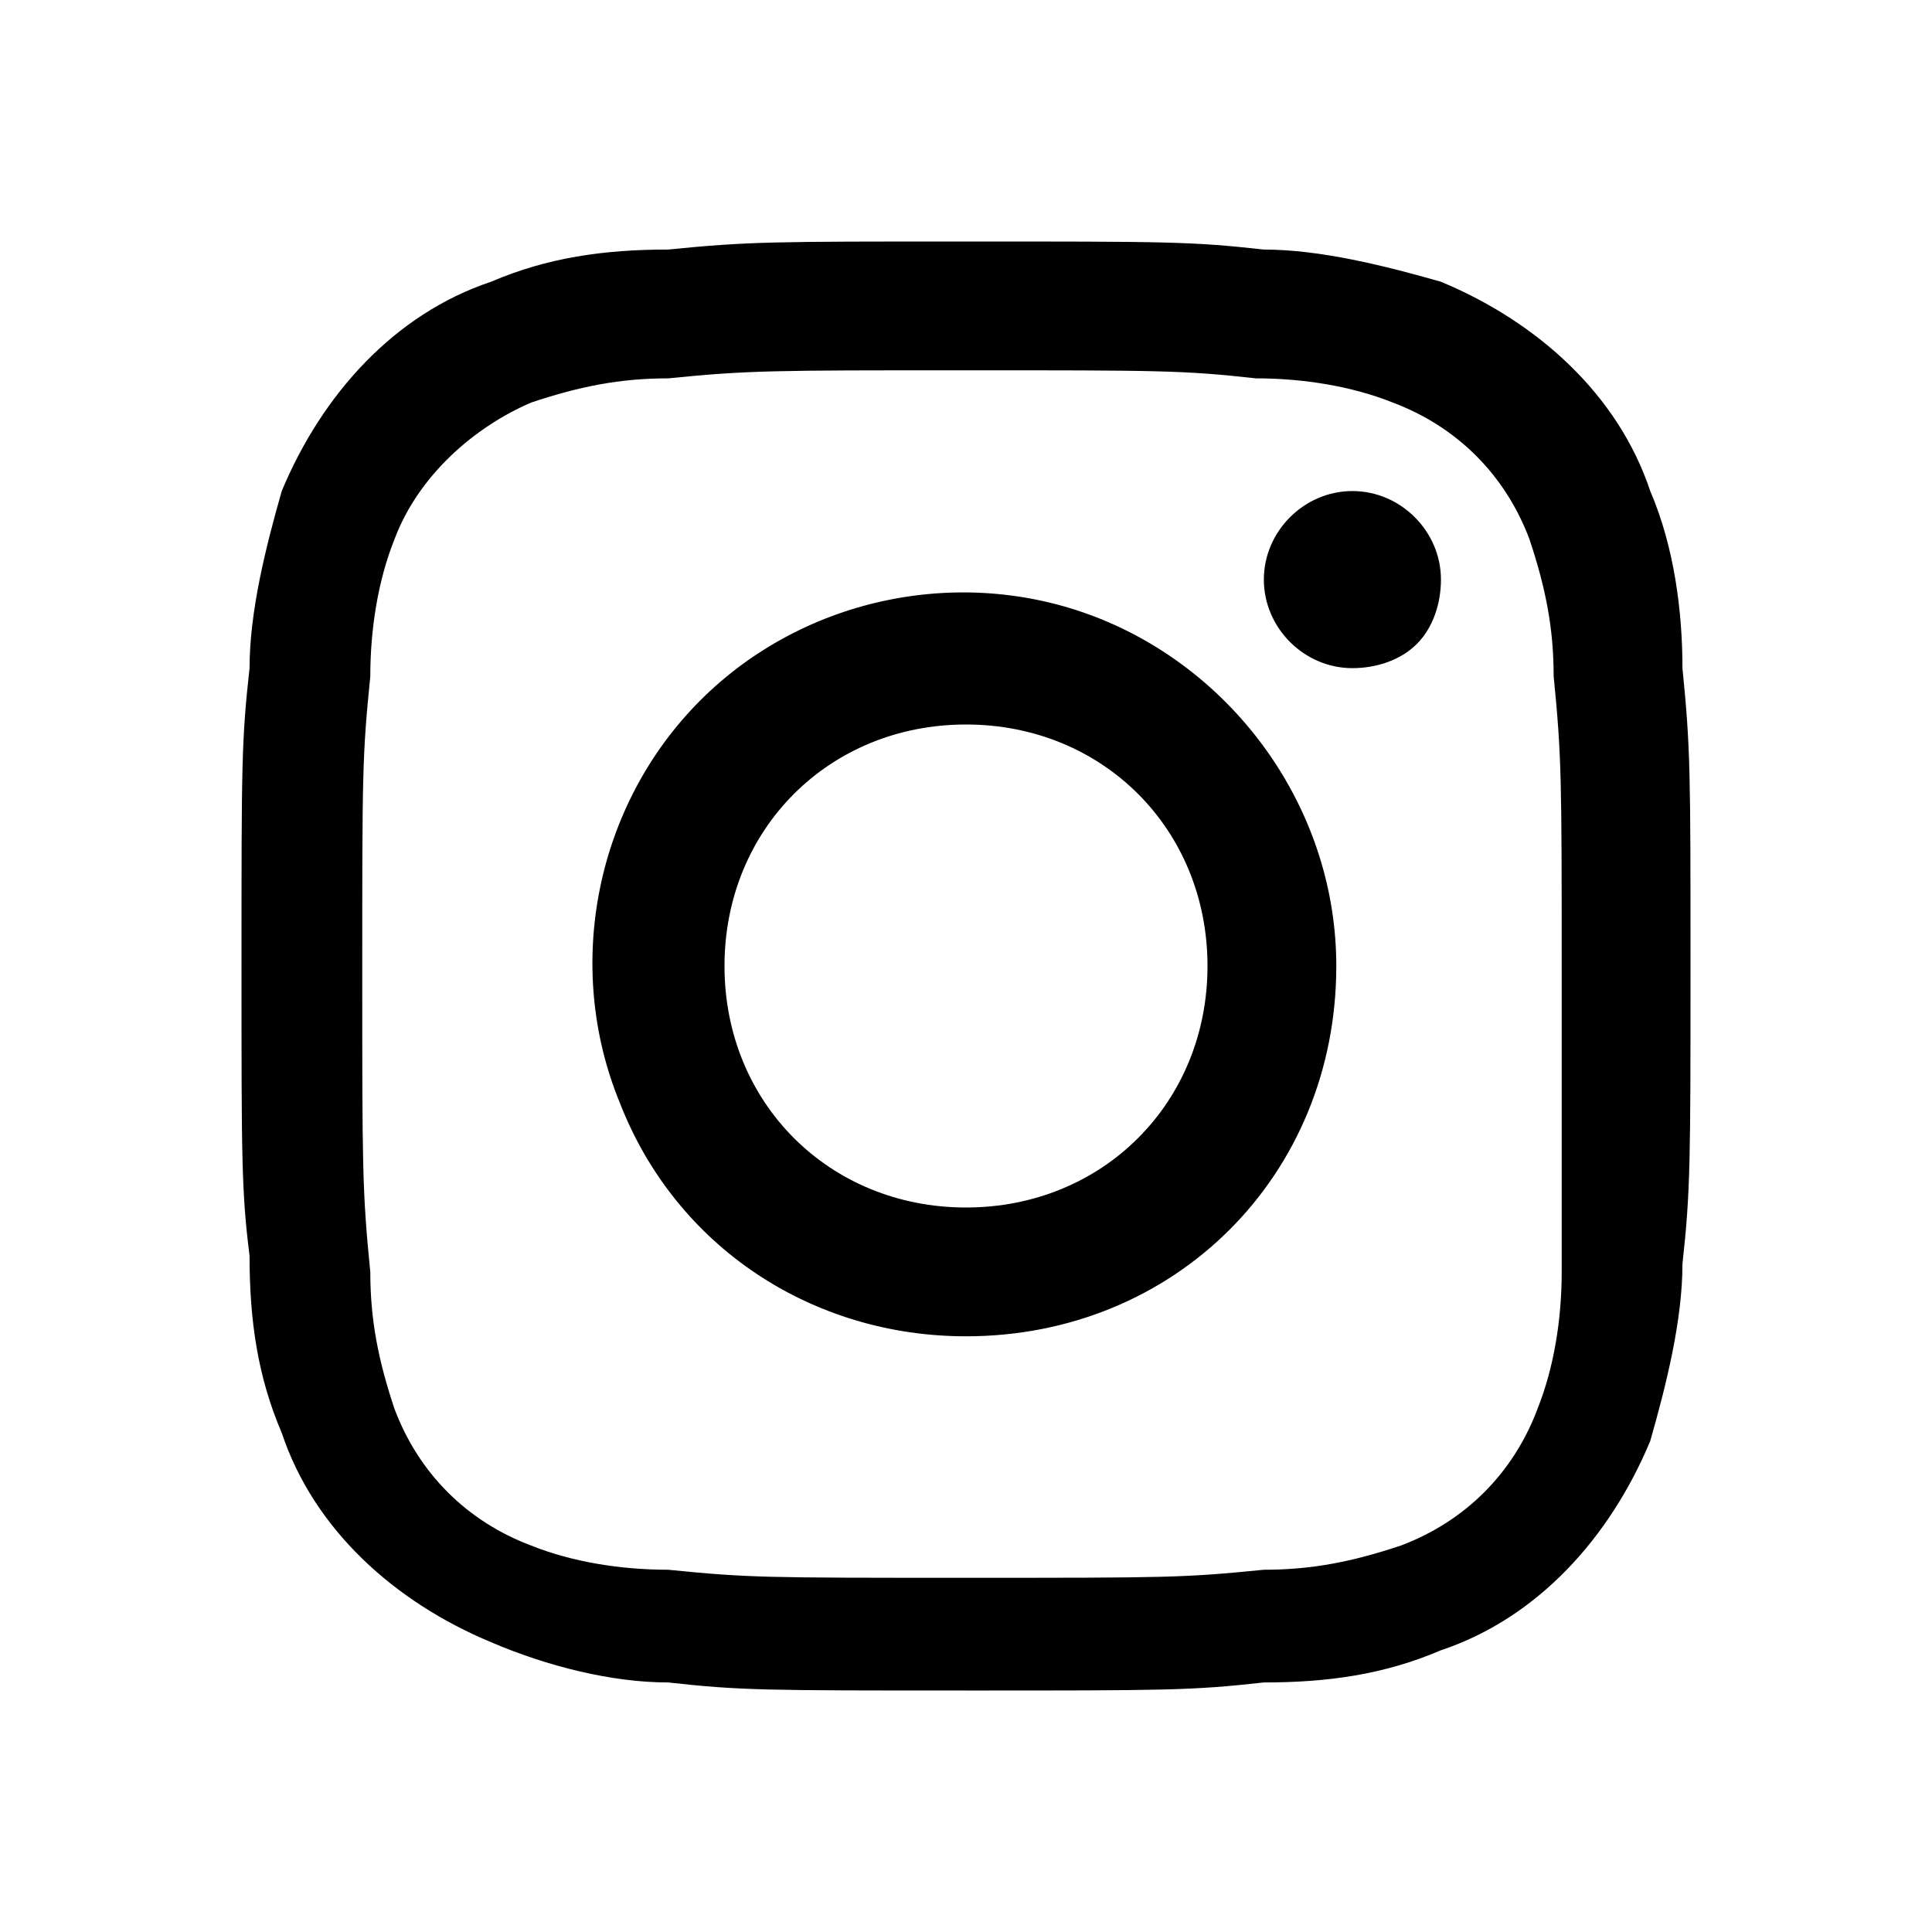 <?xml version="1.0" encoding="UTF-8"?>
<svg xmlns="http://www.w3.org/2000/svg" role="presentation" class="icon" width="24" height="24" viewBox="0 0 24 24" aria-hidden="true" data-v-b81d2980="" style="transition: none !important; animation-duration: 0s !important; animation-delay: -0s; animation-play-state: paused; display: flex; height: 24px; transition-property: none; visibility: visible; width: 24px"><use xmlns:xlink="http://www.w3.org/1999/xlink" href="#social-instagram" xlink-href="#social-instagram" style="transition: none !important; animation-duration: 0s !important; animation-delay: -0s; animation-play-state: paused; transform-origin: 0px 0px; transition-property: none; visibility: visible" /><symbol viewBox="0 0 24 24" id="social-instagram" style="transition: none !important; animation-duration: 0s !important; animation-delay: -0s; animation-play-state: paused; transform-origin: 0px 0px; transition-property: none; visibility: visible"><style style="transition: none !important; animation-duration: 0s !important; animation-delay: -0s; animation-play-state: paused; transform-origin: 0px 0px; transition-property: none; visibility: visible">#social-instagram .st0{fill:none;stroke:#000;stroke-width:1.5;stroke-miterlimit:10}</style><path d="M12 21c-2.5 0-2.8 0-3.7-.1-.7 0-1.5-.2-2.2-.5-1.2-.5-2.2-1.4-2.6-2.6-.3-.7-.4-1.4-.4-2.2C3 14.8 3 14.4 3 12c0-2.5 0-2.8.1-3.7 0-.7.2-1.5.4-2.2.5-1.2 1.4-2.2 2.6-2.6.7-.3 1.4-.4 2.2-.4C9.3 3 9.6 3 12 3c2.5 0 2.8 0 3.7.1.7 0 1.5.2 2.2.4 1.2.5 2.2 1.4 2.6 2.6.3.7.4 1.5.4 2.2.1 1 .1 1.3.1 3.7 0 2.4 0 2.8-.1 3.7 0 .7-.2 1.5-.4 2.2-.5 1.2-1.4 2.2-2.6 2.6-.7.3-1.4.4-2.2.4-.9.1-1.2.1-3.7.1zm0-16.4c-2.4 0-2.7 0-3.7.1-.6 0-1.1.1-1.7.3-.7.3-1.4.9-1.7 1.7-.2.5-.3 1.1-.3 1.7-.1 1-.1 1.2-.1 3.7 0 2.4 0 2.7.1 3.7 0 .6.1 1.1.3 1.7.3.8.9 1.4 1.7 1.7.5.2 1.1.3 1.7.3 1 .1 1.2.1 3.7.1s2.7 0 3.7-.1c.6 0 1.1-.1 1.7-.3.8-.3 1.4-.9 1.7-1.7.2-.5.3-1.1.3-1.7v-3.7c0-2.4 0-2.7-.1-3.7 0-.6-.1-1.1-.3-1.7-.3-.8-.9-1.4-1.7-1.7-.5-.2-1.1-.3-1.7-.3-.9-.1-1.2-.1-3.6-.1zm0 12c-1.9 0-3.6-1.1-4.3-2.9-.7-1.7-.3-3.7 1-5 1.3-1.3 3.3-1.7 5-1s2.9 2.4 2.9 4.3c0 2.6-2 4.6-4.6 4.6zM12 9c-1.7 0-3 1.3-3 3s1.3 3 3 3 3-1.3 3-3-1.3-3-3-3zm4.8-.7c-.6 0-1.1-.5-1.1-1.1 0-.6.5-1.1 1.1-1.1.6 0 1.1.5 1.1 1.1 0 .3-.1.6-.3.8-.2.2-.5.3-.8.3z" style="transition: none !important; animation-duration: 0s !important; animation-delay: -0s; animation-play-state: paused; transform-origin: 0px 0px; transition-property: none; visibility: visible"></path></symbol></svg>